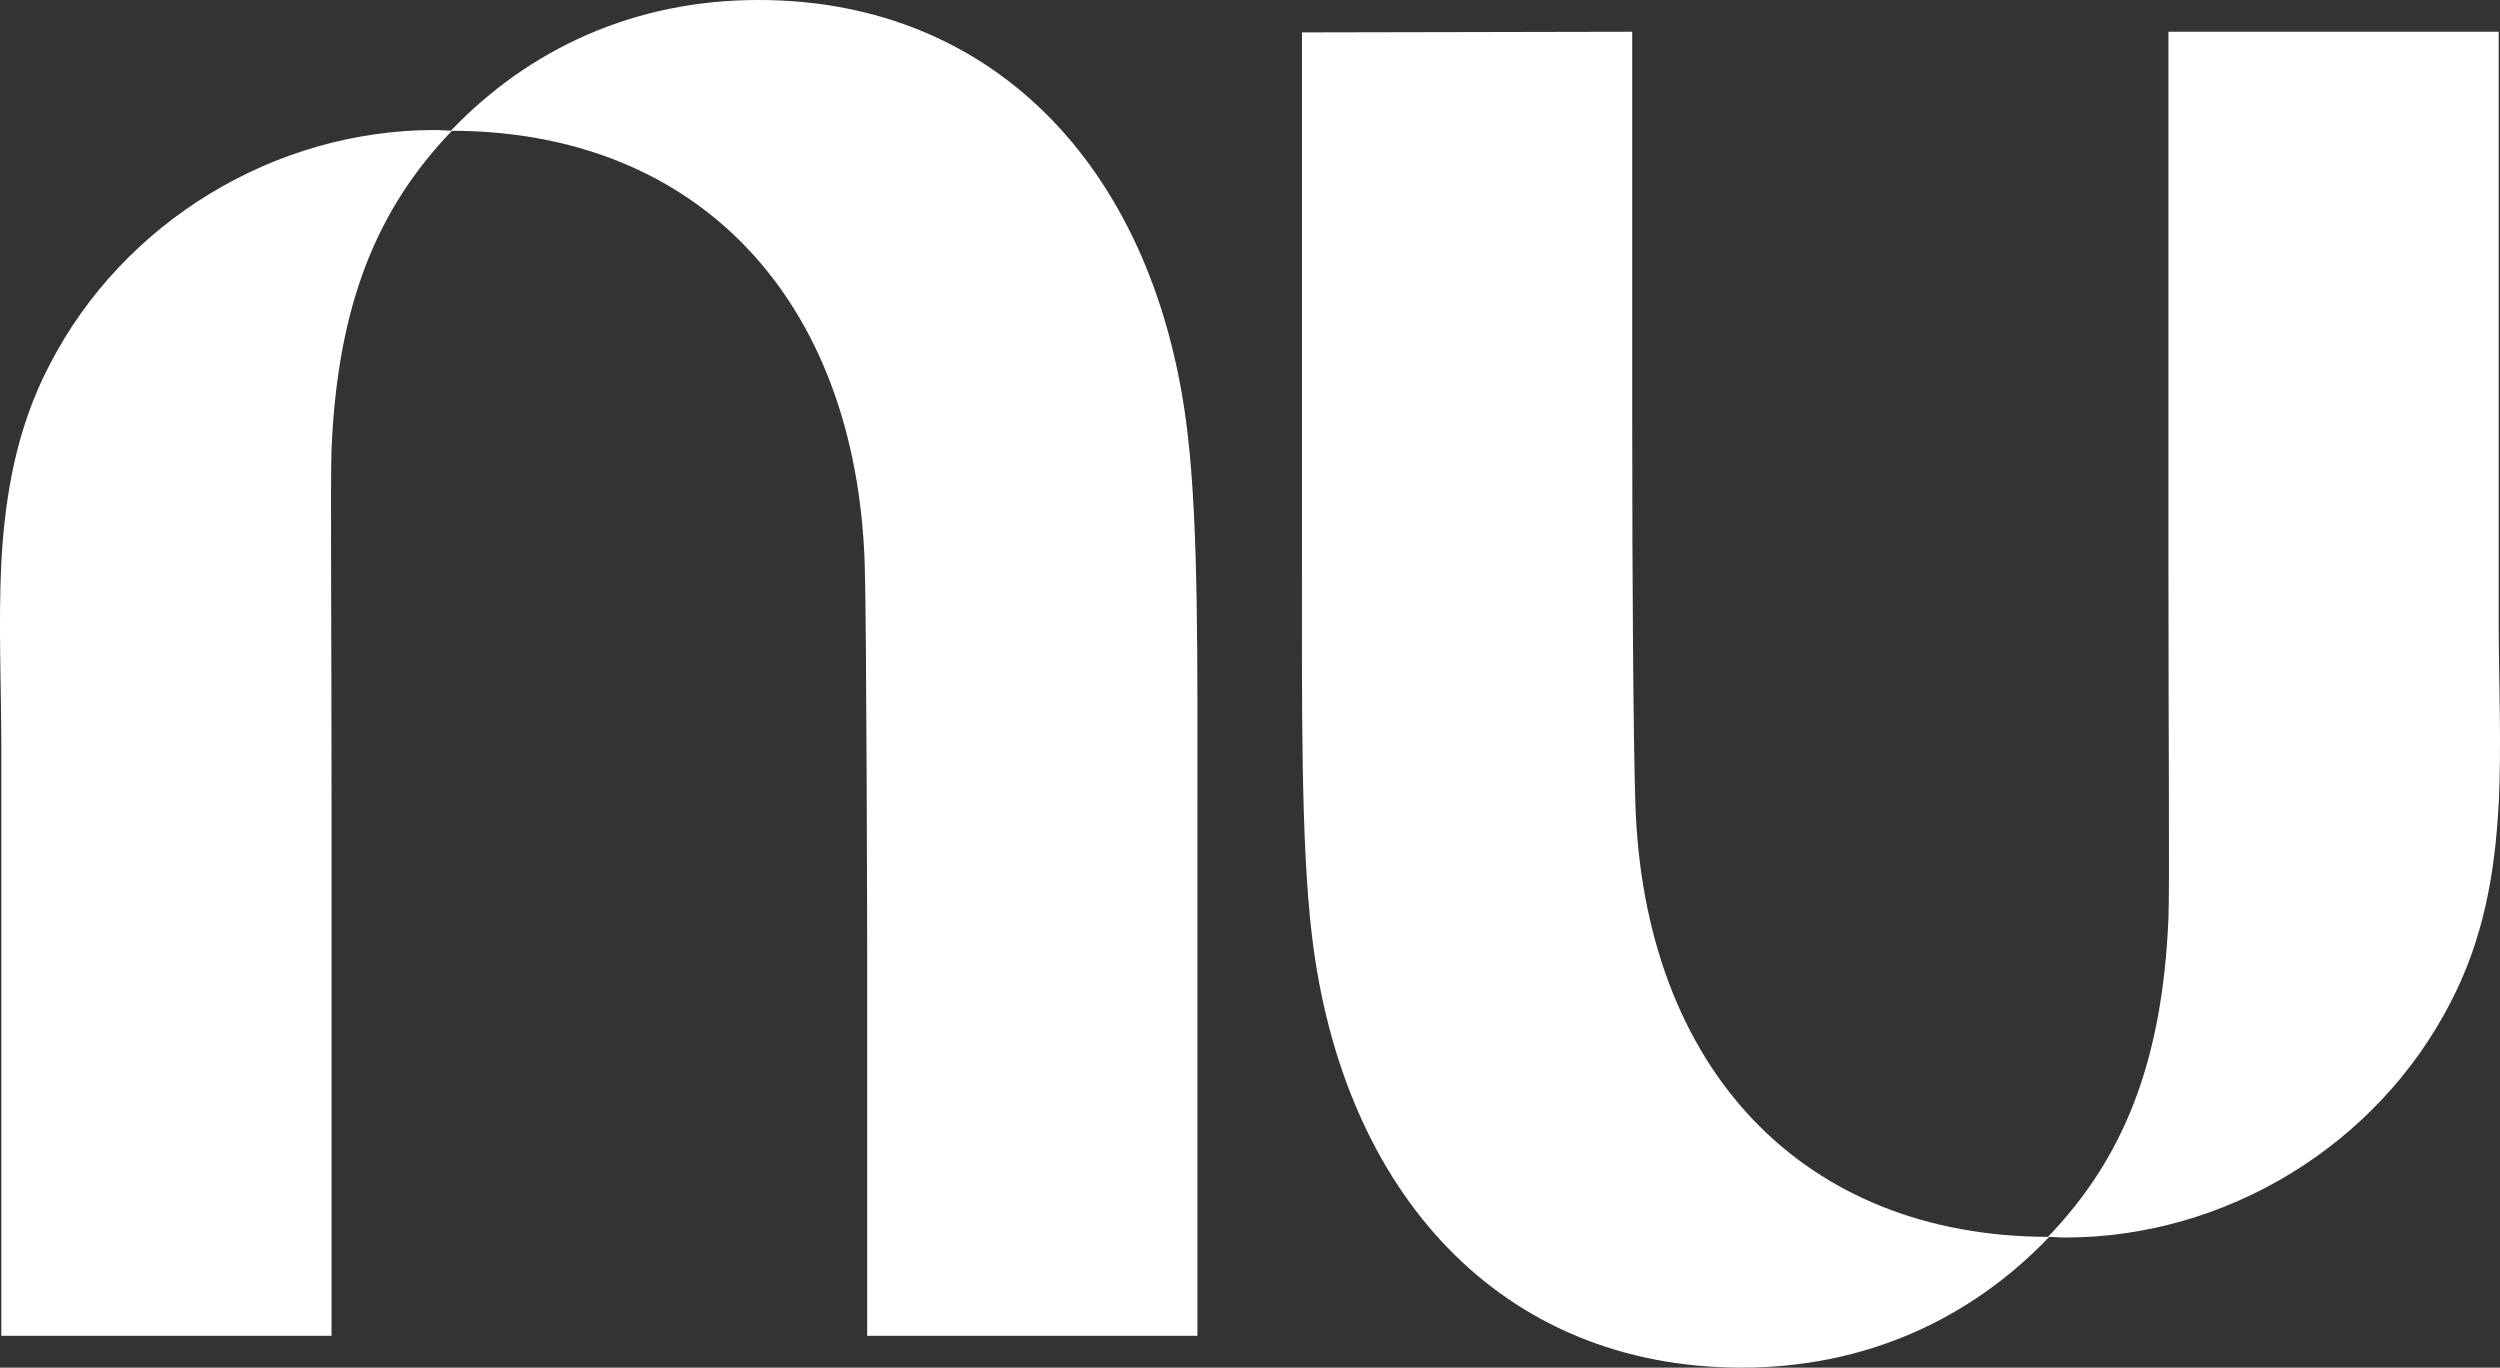 <svg xmlns="http://www.w3.org/2000/svg" width="170" height="93" fill="none"><rect width="100%" height="100%" fill="#333333" stroke="none"/><g fill="#fff" clip-path="url(#a)"><path d="M.09 38.27c-.206 4.158 0 8.392 0 12.55v40.014h22.455v-36.65c0-11.43-.083-21.57 0-23.646.417-9.891 3.122-16.375 8.193-21.653-.372 0-.789-.045-1.167-.045-10.936 0-21.206 6.272-26.193 15.958C1.128 29.09.339 33.658.089 38.27Z"/><path d="M51.572 0C43.174 0 36.02 3.28 30.654 8.892c16.719 0 27.572 11.384 28.149 29.5.128 4.158.166 26.427.166 26.427v26.016h22.456V55.683c0-10.64.084-19.82-.666-26.182C78.72 11.845 67.867 0 51.572 0ZM169.91 54.728c.205-4.157 0-8.392 0-12.55V2.158h-22.456v36.65c0 11.43.084 21.57 0 23.646-.416 9.891-3.122 16.375-8.192 21.653.372 0 .788.045 1.166.045 10.937 0 21.206-6.272 26.194-15.958 2.243-4.28 3.038-8.809 3.282-13.466"/><path d="M118.433 93c8.397 0 15.551-3.28 20.917-8.893-16.719 0-27.572-11.384-28.148-29.5-.129-4.158-.212-14.46-.212-26.427V2.159l-22.456.045v35.151c0 10.635-.083 19.821.667 26.183 2.077 17.662 12.93 29.462 29.232 29.462Z"/></g><defs><clipPath id="a"><path fill="#fff" d="M0 0h170v93H0z"/></clipPath></defs></svg>